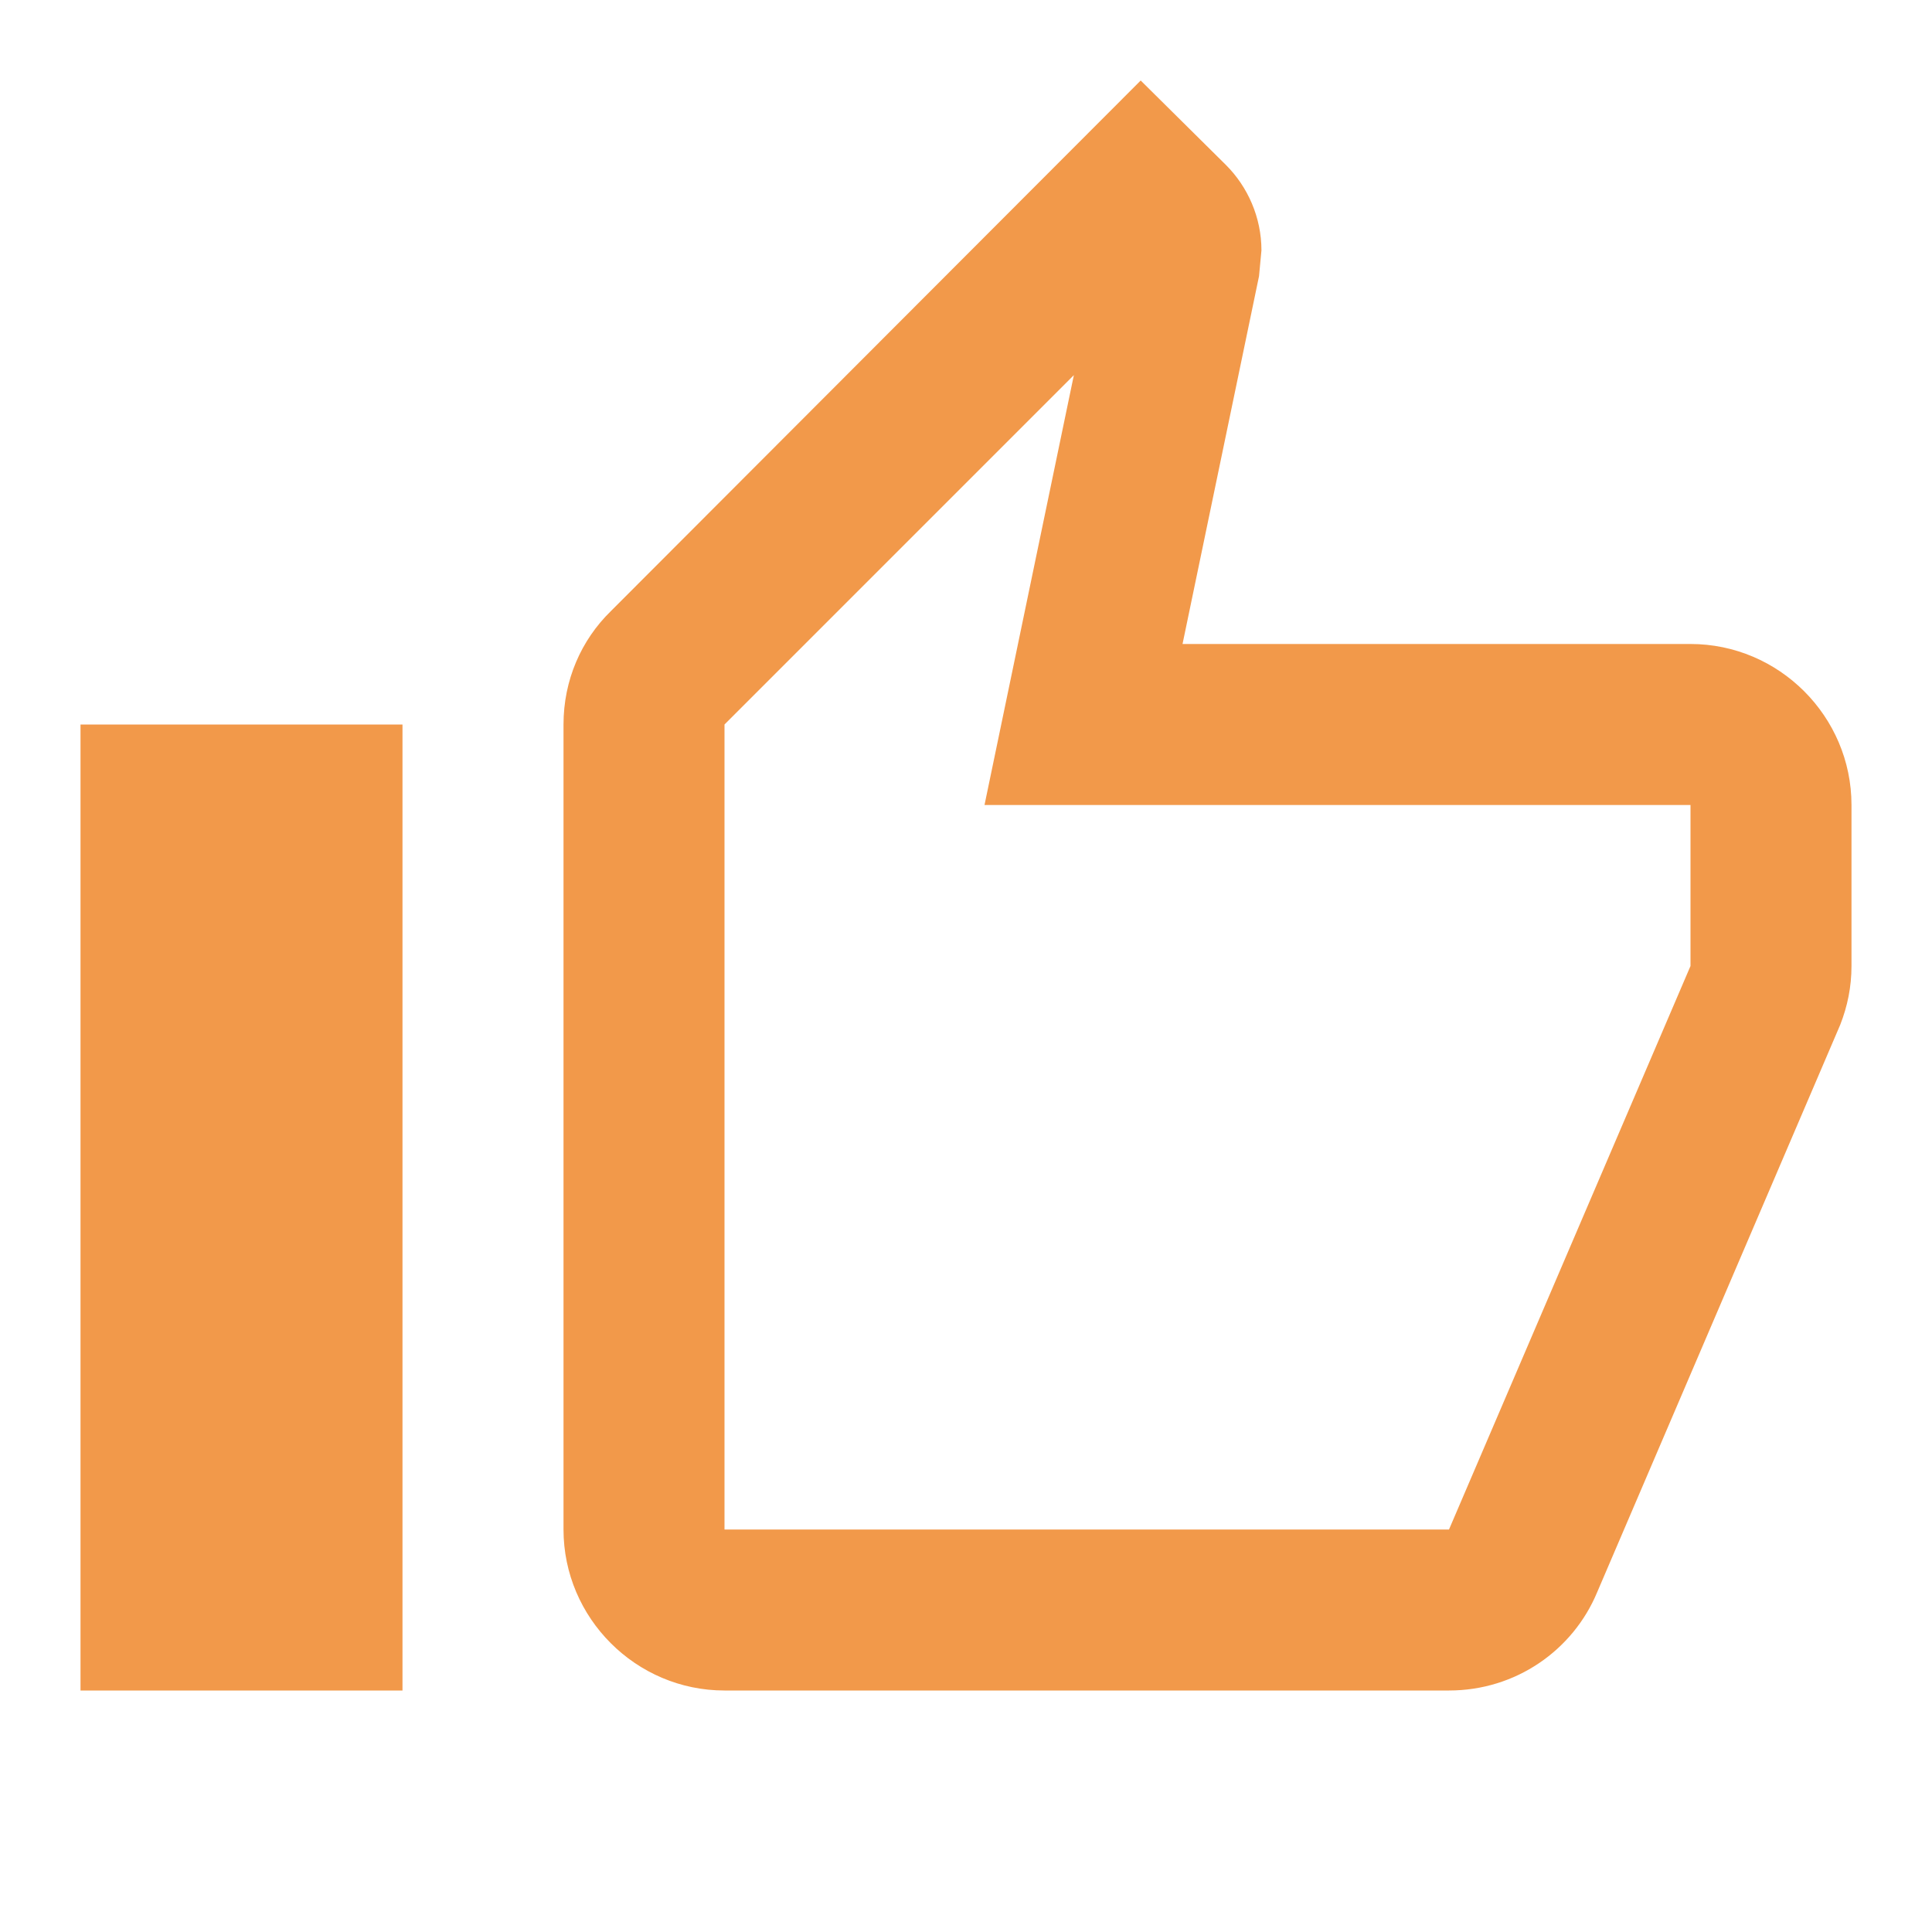 <svg xmlns="http://www.w3.org/2000/svg" width="64" height="64" viewBox="0 0 64 64" fill="none"><g clip-path="url(#clip0_488_186)"><path d="M56 21.333H39.173L41.707 9.147L41.787 8.293C41.787 7.2 41.333 6.187 40.613 5.467L37.787 2.667L20.24 20.24C19.253 21.2 18.667 22.533 18.667 24V50.667C18.667 53.6 21.067 56 24 56H48C50.213 56 52.107 54.667 52.907 52.747L60.96 33.947C61.2 33.333 61.333 32.693 61.333 32V26.667C61.333 23.733 58.933 21.333 56 21.333ZM56 32L48 50.667H24V24L35.573 12.427L32.613 26.667H56V32ZM2.667 24H13.333V56H2.667V24Z" fill="#F2994A"></path></g><defs><clipPath id="clip0_488_186"><rect width="64" height="64" fill="white"></rect></clipPath></defs></svg>